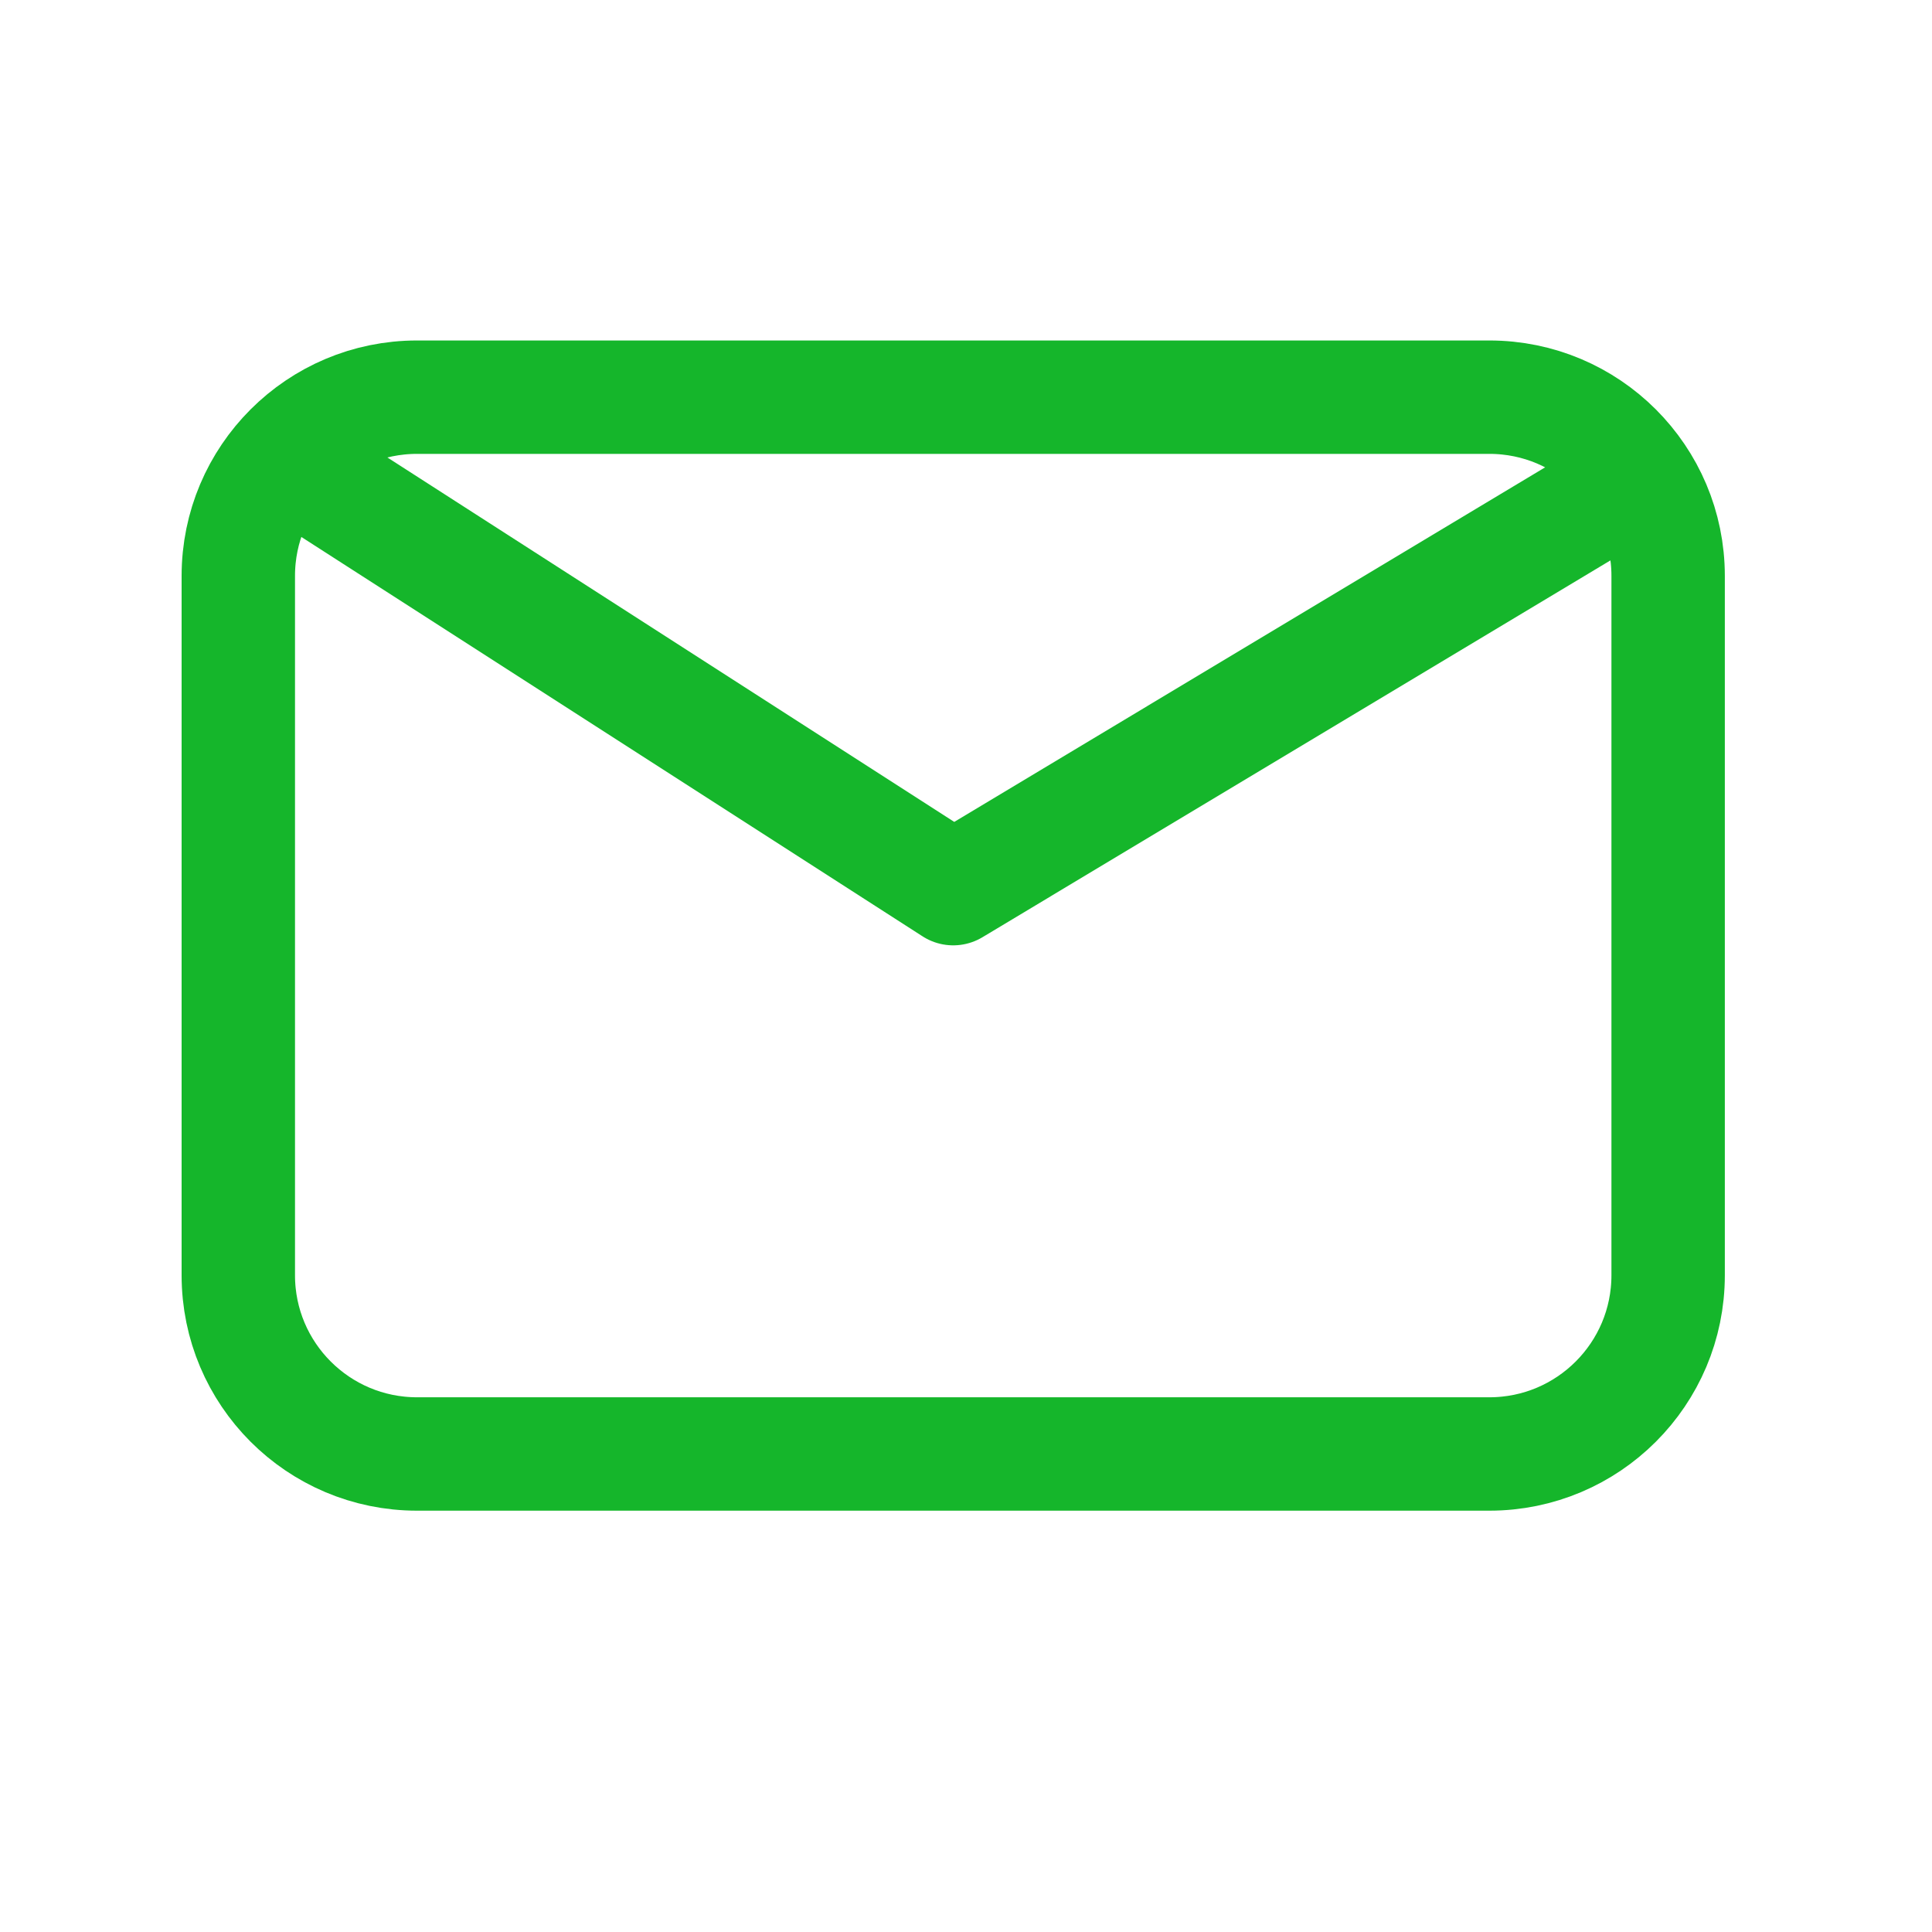 <?xml version="1.0" encoding="UTF-8"?> <svg xmlns="http://www.w3.org/2000/svg" width="26" height="26" viewBox="0 0 26 26" fill="none"><path d="M4.41 6.547L12.828 11.959L21.847 6.547M5.612 19.567C4.284 19.567 3.207 18.49 3.207 17.162V7.75C3.207 6.422 4.284 5.345 5.612 5.345H20.043C21.372 5.345 22.449 6.422 22.449 7.75V17.162C22.449 18.49 21.372 19.567 20.043 19.567H5.612Z" stroke="#15B62B" stroke-width="1.526" stroke-linecap="round" stroke-linejoin="round"></path></svg> 